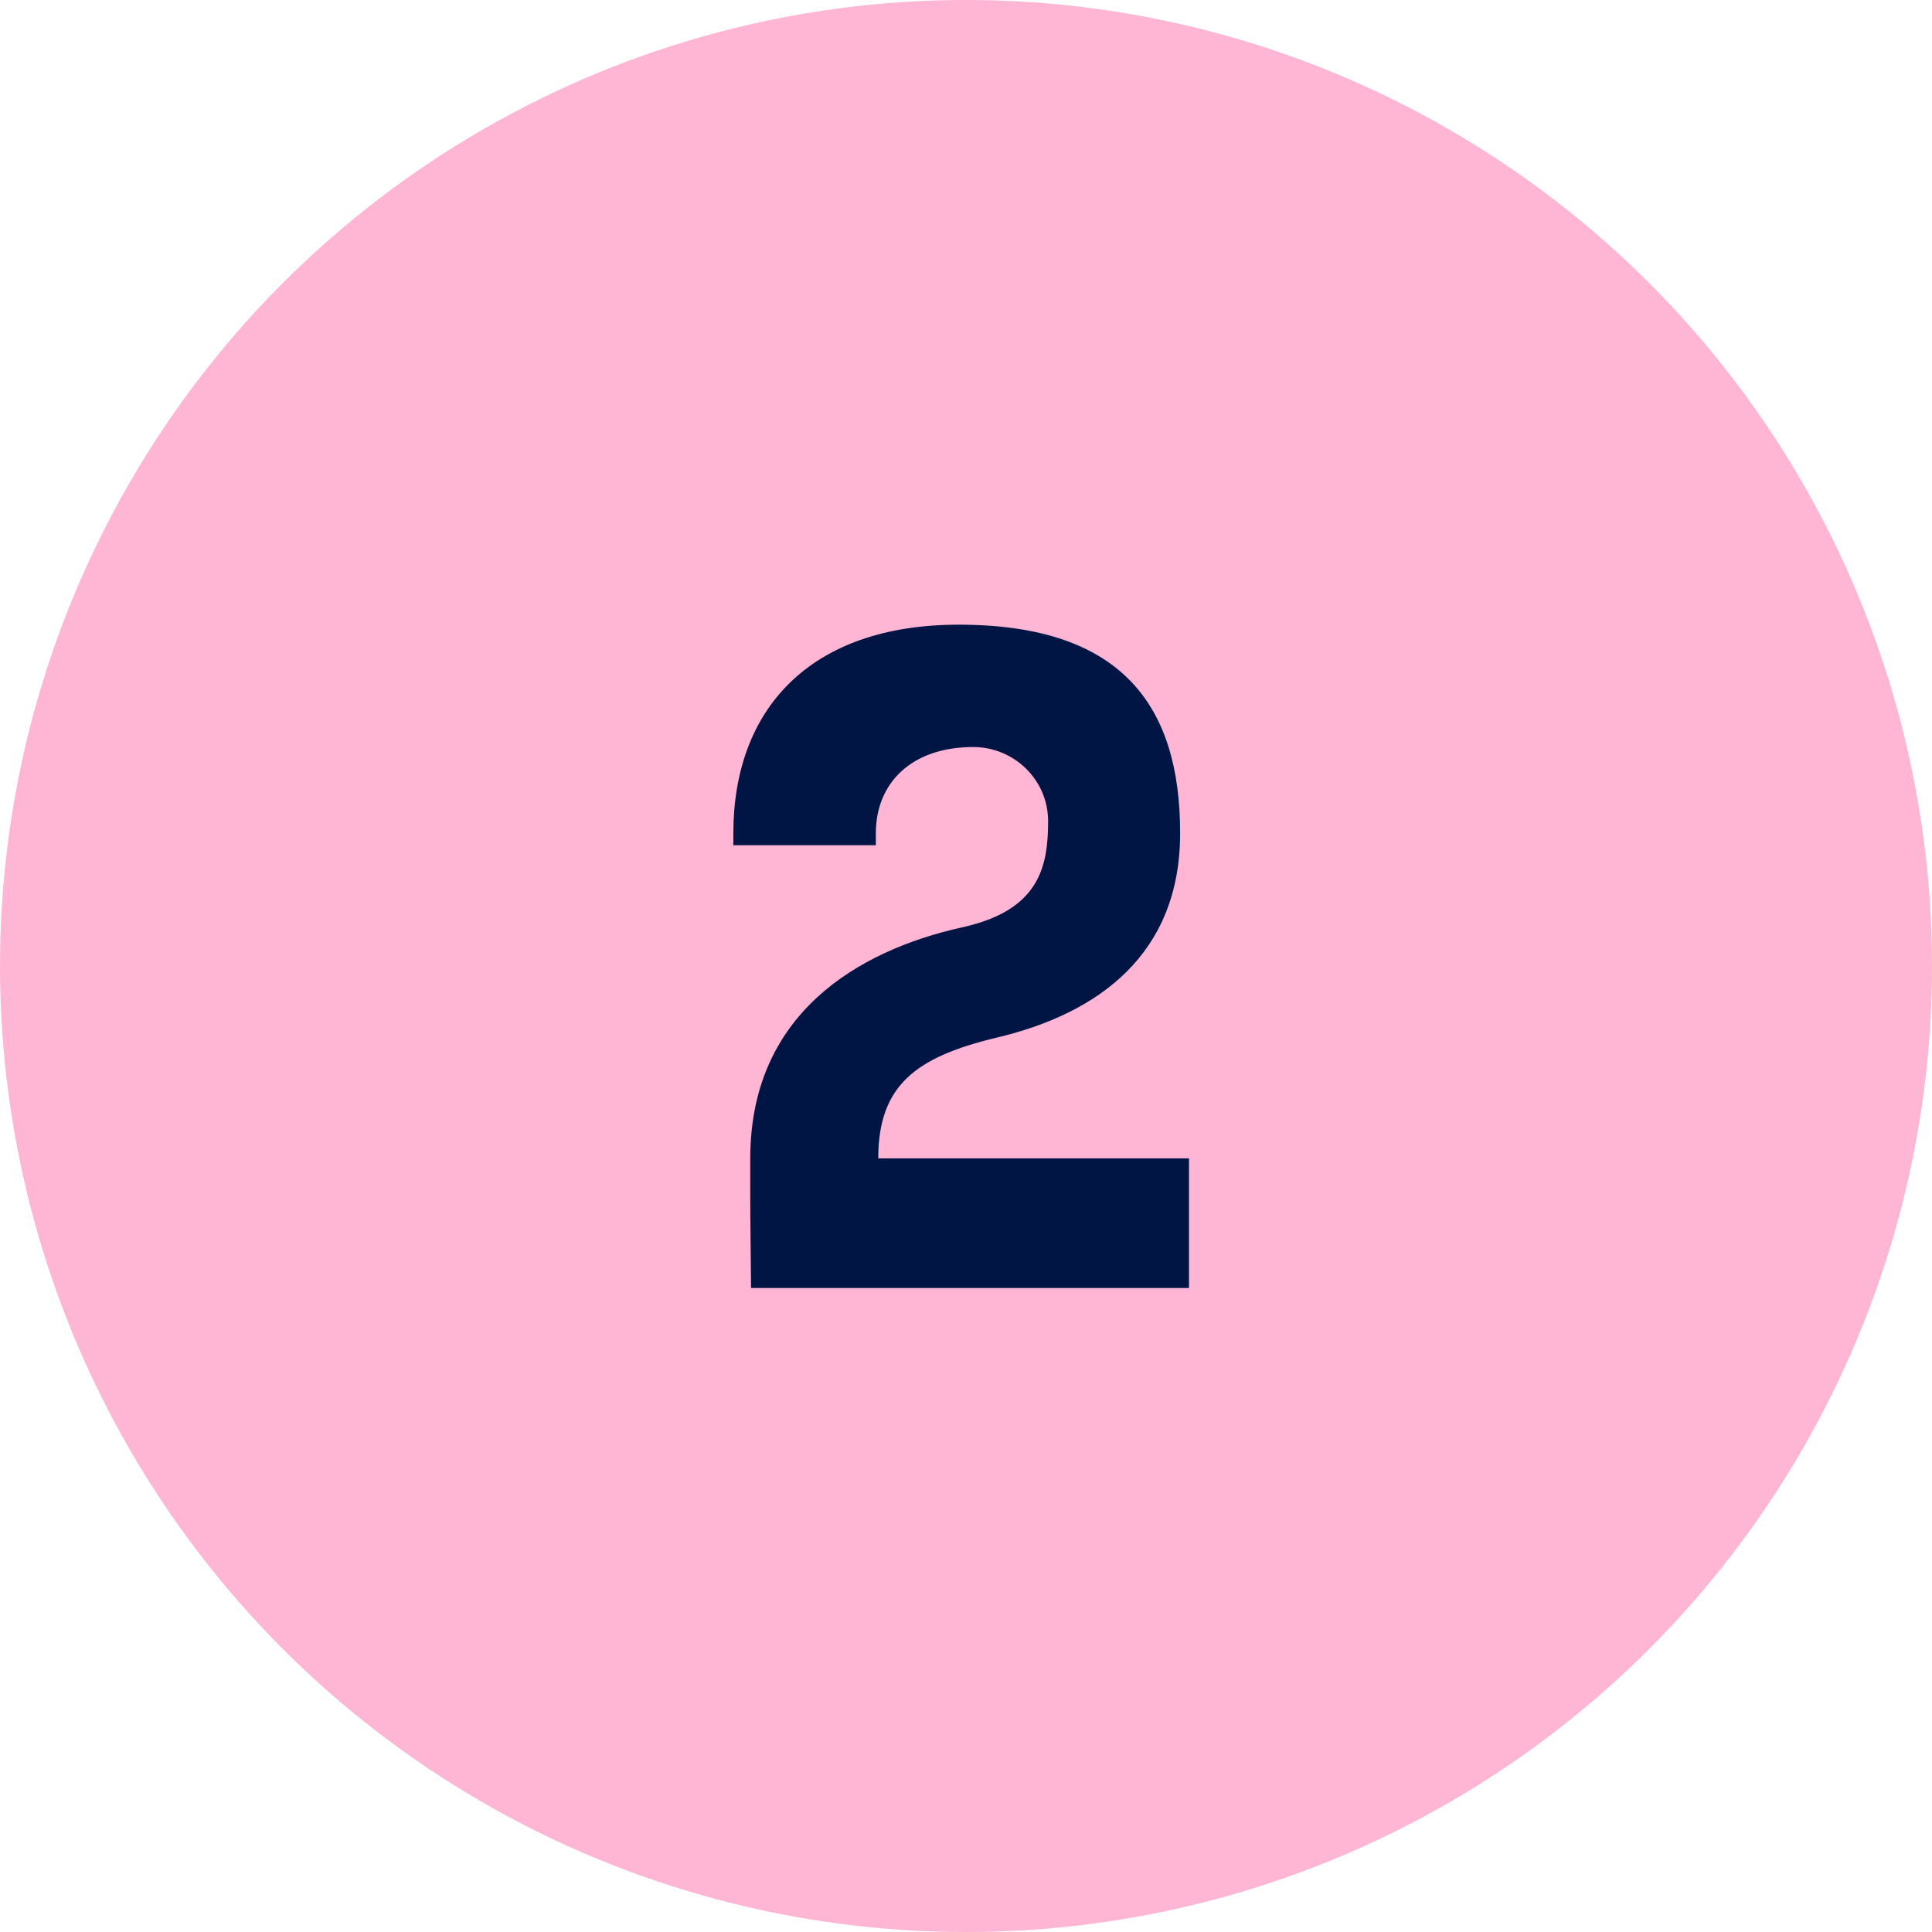 <?xml version="1.0" encoding="UTF-8"?> <svg xmlns="http://www.w3.org/2000/svg" width="60" height="60" viewBox="0 0 60 60" fill="none"><circle cx="30" cy="30" r="30" fill="#FFB5D4"></circle><path d="M30.95 32.225C28.45 32.825 27.275 33.7 27.275 35.975H36.925V40H23.325C23.3 37.325 23.3 38.275 23.3 35.975C23.3 31.5 26.625 29.525 29.875 28.8C32.275 28.275 32.55 26.925 32.55 25.5C32.55 24.225 31.5 23.2 30.225 23.2C28.3 23.2 27.2 24.325 27.2 25.875V26.25H22.775V25.875C22.775 22.05 25.125 19.4 29.775 19.4C34.85 19.4 36.65 21.925 36.65 25.875C36.65 29.625 34.125 31.475 30.95 32.225Z" fill="#001544"></path></svg> 